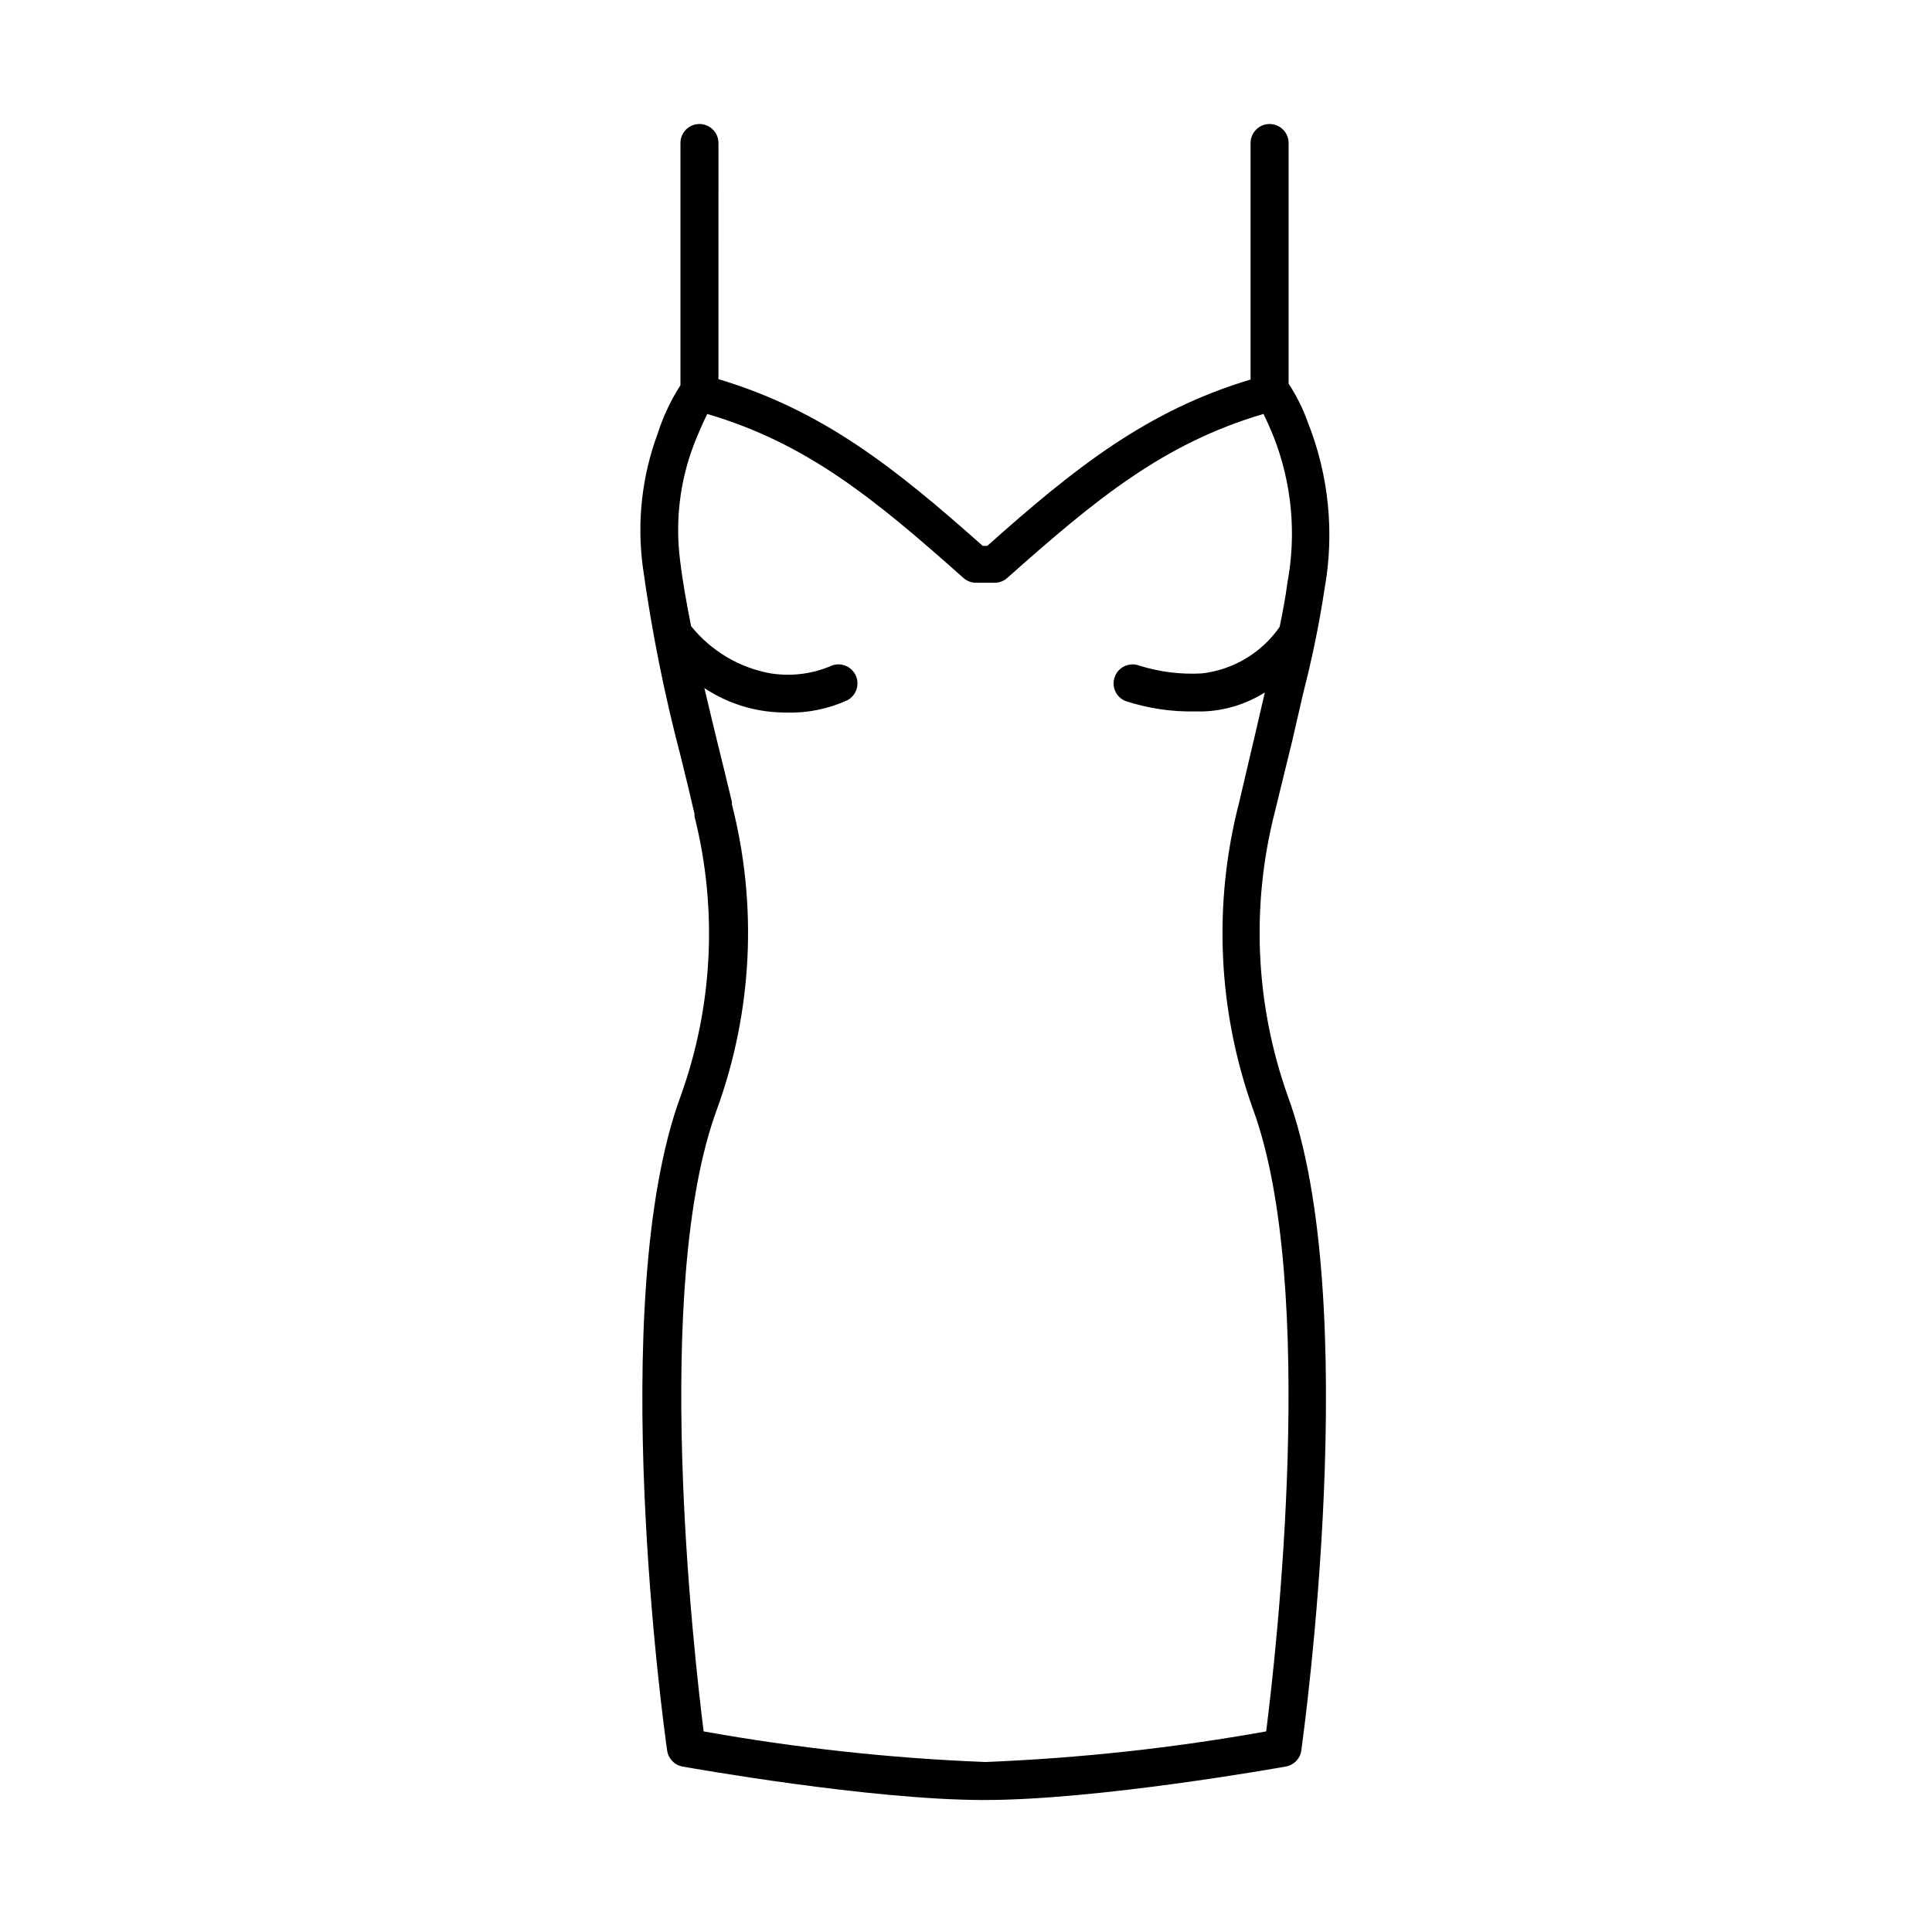<?xml version="1.0" encoding="UTF-8"?>
<!-- Uploaded to: ICON Repo, www.svgrepo.com, Generator: ICON Repo Mixer Tools -->
<svg fill="#000000" width="800px" height="800px" version="1.1" viewBox="144 144 512 512" xmlns="http://www.w3.org/2000/svg">
 <path d="m486.45 340.35 2.973-12.898c2.328-9.016 4.191-18.148 5.59-27.355 2.688-14.906 1.137-30.27-4.484-44.336-1.27-3.547-2.961-6.93-5.035-10.074v-63.785c0-2.781-2.258-5.039-5.039-5.039s-5.039 2.258-5.039 5.039v62.676c-27.559 8.262-46.703 23.527-69.777 44.082h-1.211c-23.176-20.605-42.371-35.922-70.031-44.184l0.004-62.574c0-2.781-2.254-5.039-5.039-5.039-2.781 0-5.035 2.258-5.035 5.039v64.188c-2.566 4-4.602 8.32-6.047 12.848-4.164 11.258-5.516 23.363-3.93 35.266 2.344 16.98 5.707 33.805 10.074 50.379 1.258 5.039 2.469 10.078 3.629 15.113v0.656c6.164 24.484 4.902 50.246-3.629 74.012-20.152 54.512-4.332 168.73-3.629 173.51h0.004c0.289 2.16 1.938 3.887 4.078 4.281 2.016 0.352 49.828 8.867 79.953 8.867 30.129 0 77.891-8.516 79.902-8.867h0.004c2.164-0.375 3.836-2.106 4.133-4.281 0.656-5.039 16.473-119-3.629-173.51-8.578-24.199-9.754-50.402-3.375-75.27zm-10.43 97.488c17.281 46.906 6.098 144.95 3.527 165-24.625 4.41-49.52 7.117-74.516 8.113-25.008-0.996-49.922-3.703-74.562-8.113-2.519-20.152-13.805-118.09 3.578-165 9.371-25.867 10.742-53.957 3.93-80.609v-0.656c-1.211-5.039-2.418-10.078-3.68-15.113-1.258-5.039-2.418-10.078-3.629-15.113l0.004-0.004c4.918 3.273 10.516 5.375 16.371 6.148 1.871 0.234 3.758 0.352 5.644 0.352 5.469 0.121 10.895-0.996 15.871-3.273 2.461-1.309 3.398-4.363 2.09-6.828-1.309-2.461-4.363-3.398-6.828-2.09-4.91 2-10.273 2.625-15.516 1.812-8.34-1.48-15.859-5.938-21.16-12.543-1.16-5.844-2.215-11.637-2.922-17.48v-0.004c-1.312-10.32-0.066-20.805 3.625-30.527 0.656-1.715 2.316-5.691 3.578-8.211 26.449 7.809 44.234 22.418 67.863 43.43v-0.004c0.91 0.828 2.094 1.293 3.324 1.309h5.039c1.23-0.016 2.414-0.48 3.324-1.309 23.629-21.008 41.414-35.621 67.863-43.43 0.605 1.211 1.461 3.074 2.672 5.996 4.824 12.297 6.098 25.707 3.676 38.691-0.504 3.879-1.258 7.809-2.066 11.738h0.004c-4.785 6.902-12.316 11.402-20.656 12.344-5.59 0.305-11.188-0.395-16.527-2.062-2.602-0.988-5.512 0.32-6.5 2.922-0.984 2.602 0.32 5.508 2.922 6.496 5.938 1.918 12.152 2.84 18.391 2.723h2.016c5.824-0.188 11.496-1.926 16.426-5.039l-2.418 10.43-4.434 18.895-0.004-0.004c-6.887 26.77-5.606 54.984 3.68 81.016z"/>
</svg>